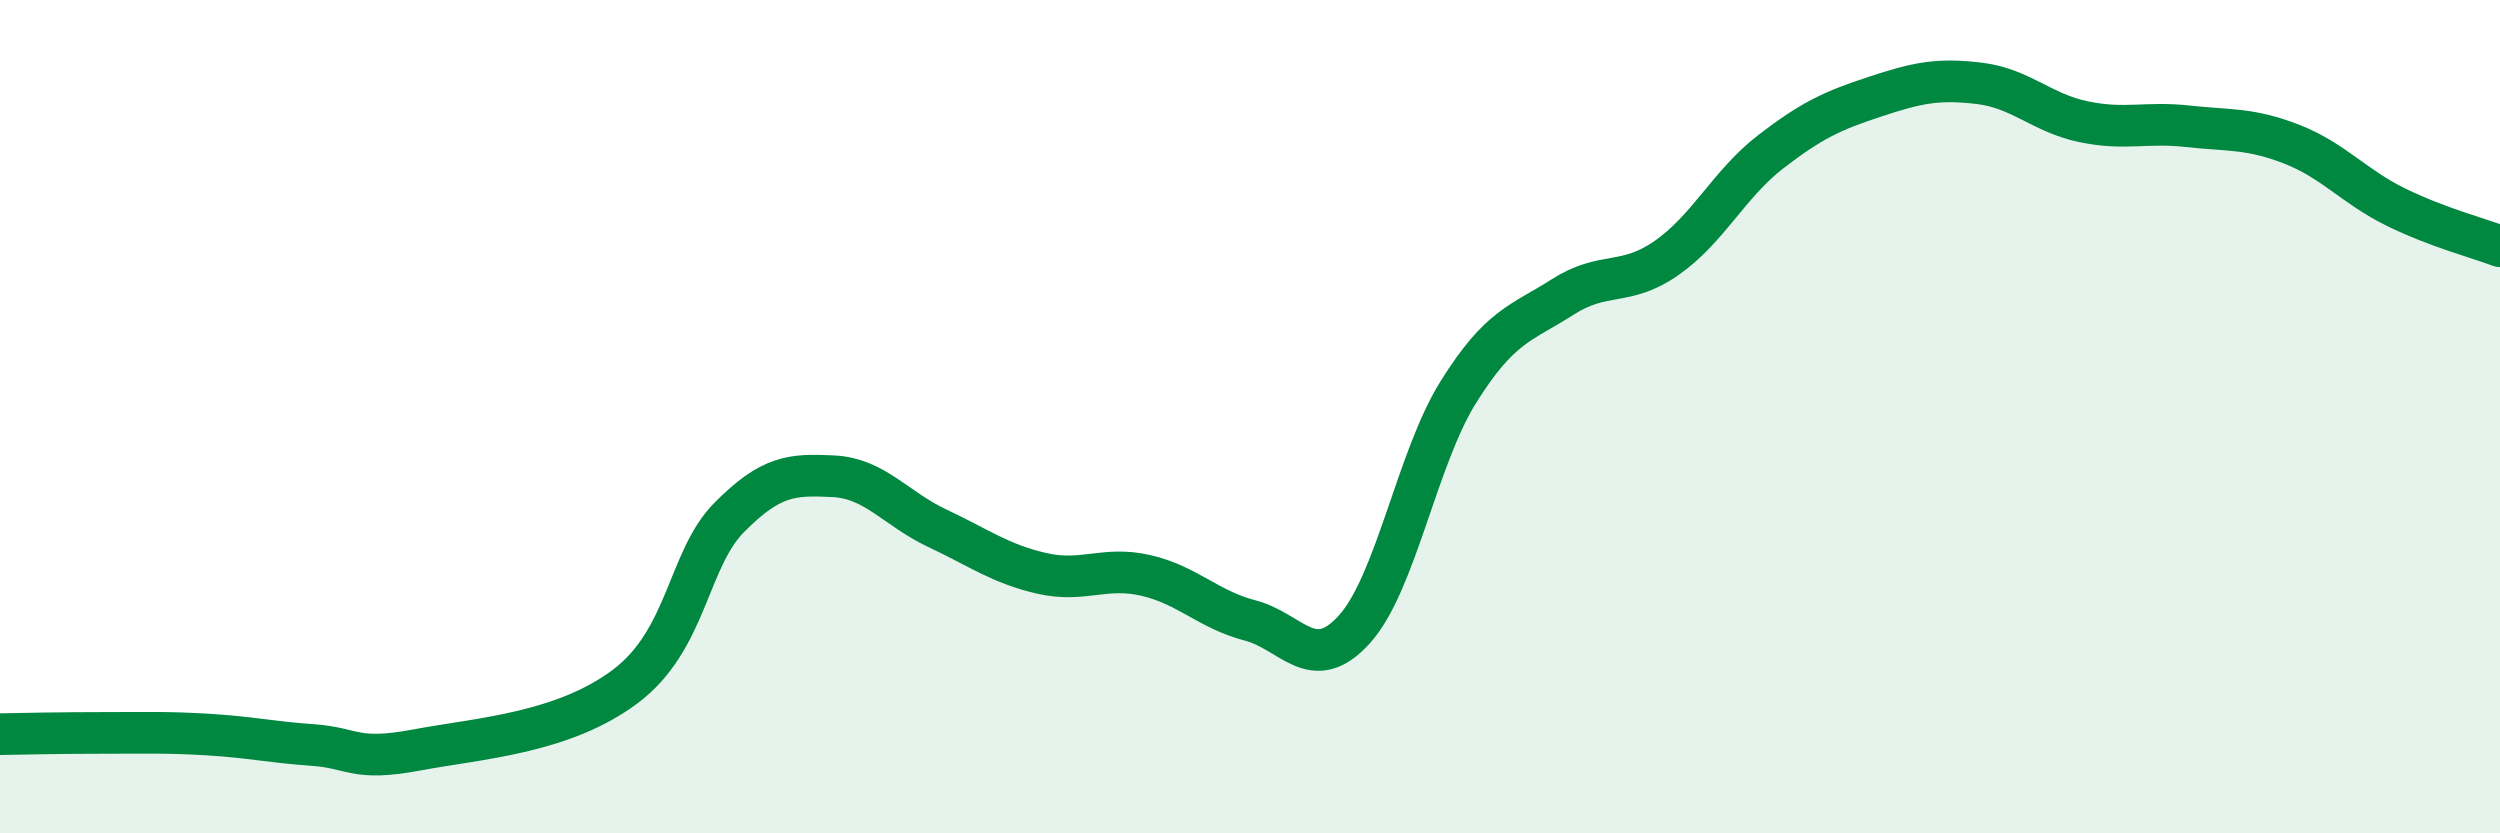 
    <svg width="60" height="20" viewBox="0 0 60 20" xmlns="http://www.w3.org/2000/svg">
      <path
        d="M 0,17.62 C 0.5,17.61 1.5,17.59 2.5,17.59 C 3.5,17.59 4,17.57 5,17.63 C 6,17.69 6.5,17.81 7.5,17.88 C 8.5,17.95 8.5,18.28 10,18 C 11.5,17.72 13.5,17.6 15,16.48 C 16.5,15.36 16.5,13.43 17.5,12.42 C 18.5,11.41 19,11.38 20,11.43 C 21,11.48 21.5,12.21 22.5,12.68 C 23.5,13.15 24,13.53 25,13.76 C 26,13.99 26.5,13.58 27.5,13.81 C 28.5,14.04 29,14.63 30,14.89 C 31,15.15 31.5,16.21 32.5,15.11 C 33.5,14.01 34,11.01 35,9.41 C 36,7.81 36.5,7.77 37.5,7.13 C 38.5,6.49 39,6.89 40,6.19 C 41,5.49 41.5,4.41 42.5,3.64 C 43.5,2.87 44,2.65 45,2.32 C 46,1.99 46.5,1.88 47.5,2 C 48.5,2.12 49,2.71 50,2.92 C 51,3.13 51.5,2.92 52.5,3.03 C 53.5,3.14 54,3.07 55,3.46 C 56,3.85 56.5,4.48 57.5,4.97 C 58.5,5.46 59.5,5.72 60,5.91L60 20L0 20Z"
        fill="#008740"
        opacity="0.1"
        stroke-linecap="round"
        stroke-linejoin="round"
      />
      <path
        d="M 0,17.62 C 0.5,17.61 1.5,17.59 2.5,17.59 C 3.5,17.59 4,17.57 5,17.63 C 6,17.69 6.5,17.81 7.5,17.88 C 8.5,17.95 8.5,18.28 10,18 C 11.5,17.72 13.5,17.6 15,16.48 C 16.5,15.36 16.5,13.43 17.5,12.42 C 18.5,11.41 19,11.38 20,11.43 C 21,11.48 21.5,12.21 22.5,12.68 C 23.5,13.15 24,13.53 25,13.76 C 26,13.99 26.5,13.58 27.5,13.81 C 28.5,14.04 29,14.63 30,14.89 C 31,15.15 31.5,16.21 32.5,15.11 C 33.5,14.01 34,11.01 35,9.41 C 36,7.81 36.5,7.77 37.5,7.13 C 38.5,6.49 39,6.89 40,6.19 C 41,5.49 41.5,4.41 42.5,3.64 C 43.5,2.87 44,2.65 45,2.32 C 46,1.99 46.5,1.88 47.5,2 C 48.5,2.12 49,2.71 50,2.92 C 51,3.13 51.5,2.92 52.5,3.03 C 53.5,3.14 54,3.07 55,3.46 C 56,3.85 56.5,4.48 57.5,4.97 C 58.5,5.46 59.5,5.72 60,5.91"
        stroke="#008740"
        stroke-width="1"
        fill="none"
        stroke-linecap="round"
        stroke-linejoin="round"
      />
    </svg>
  
